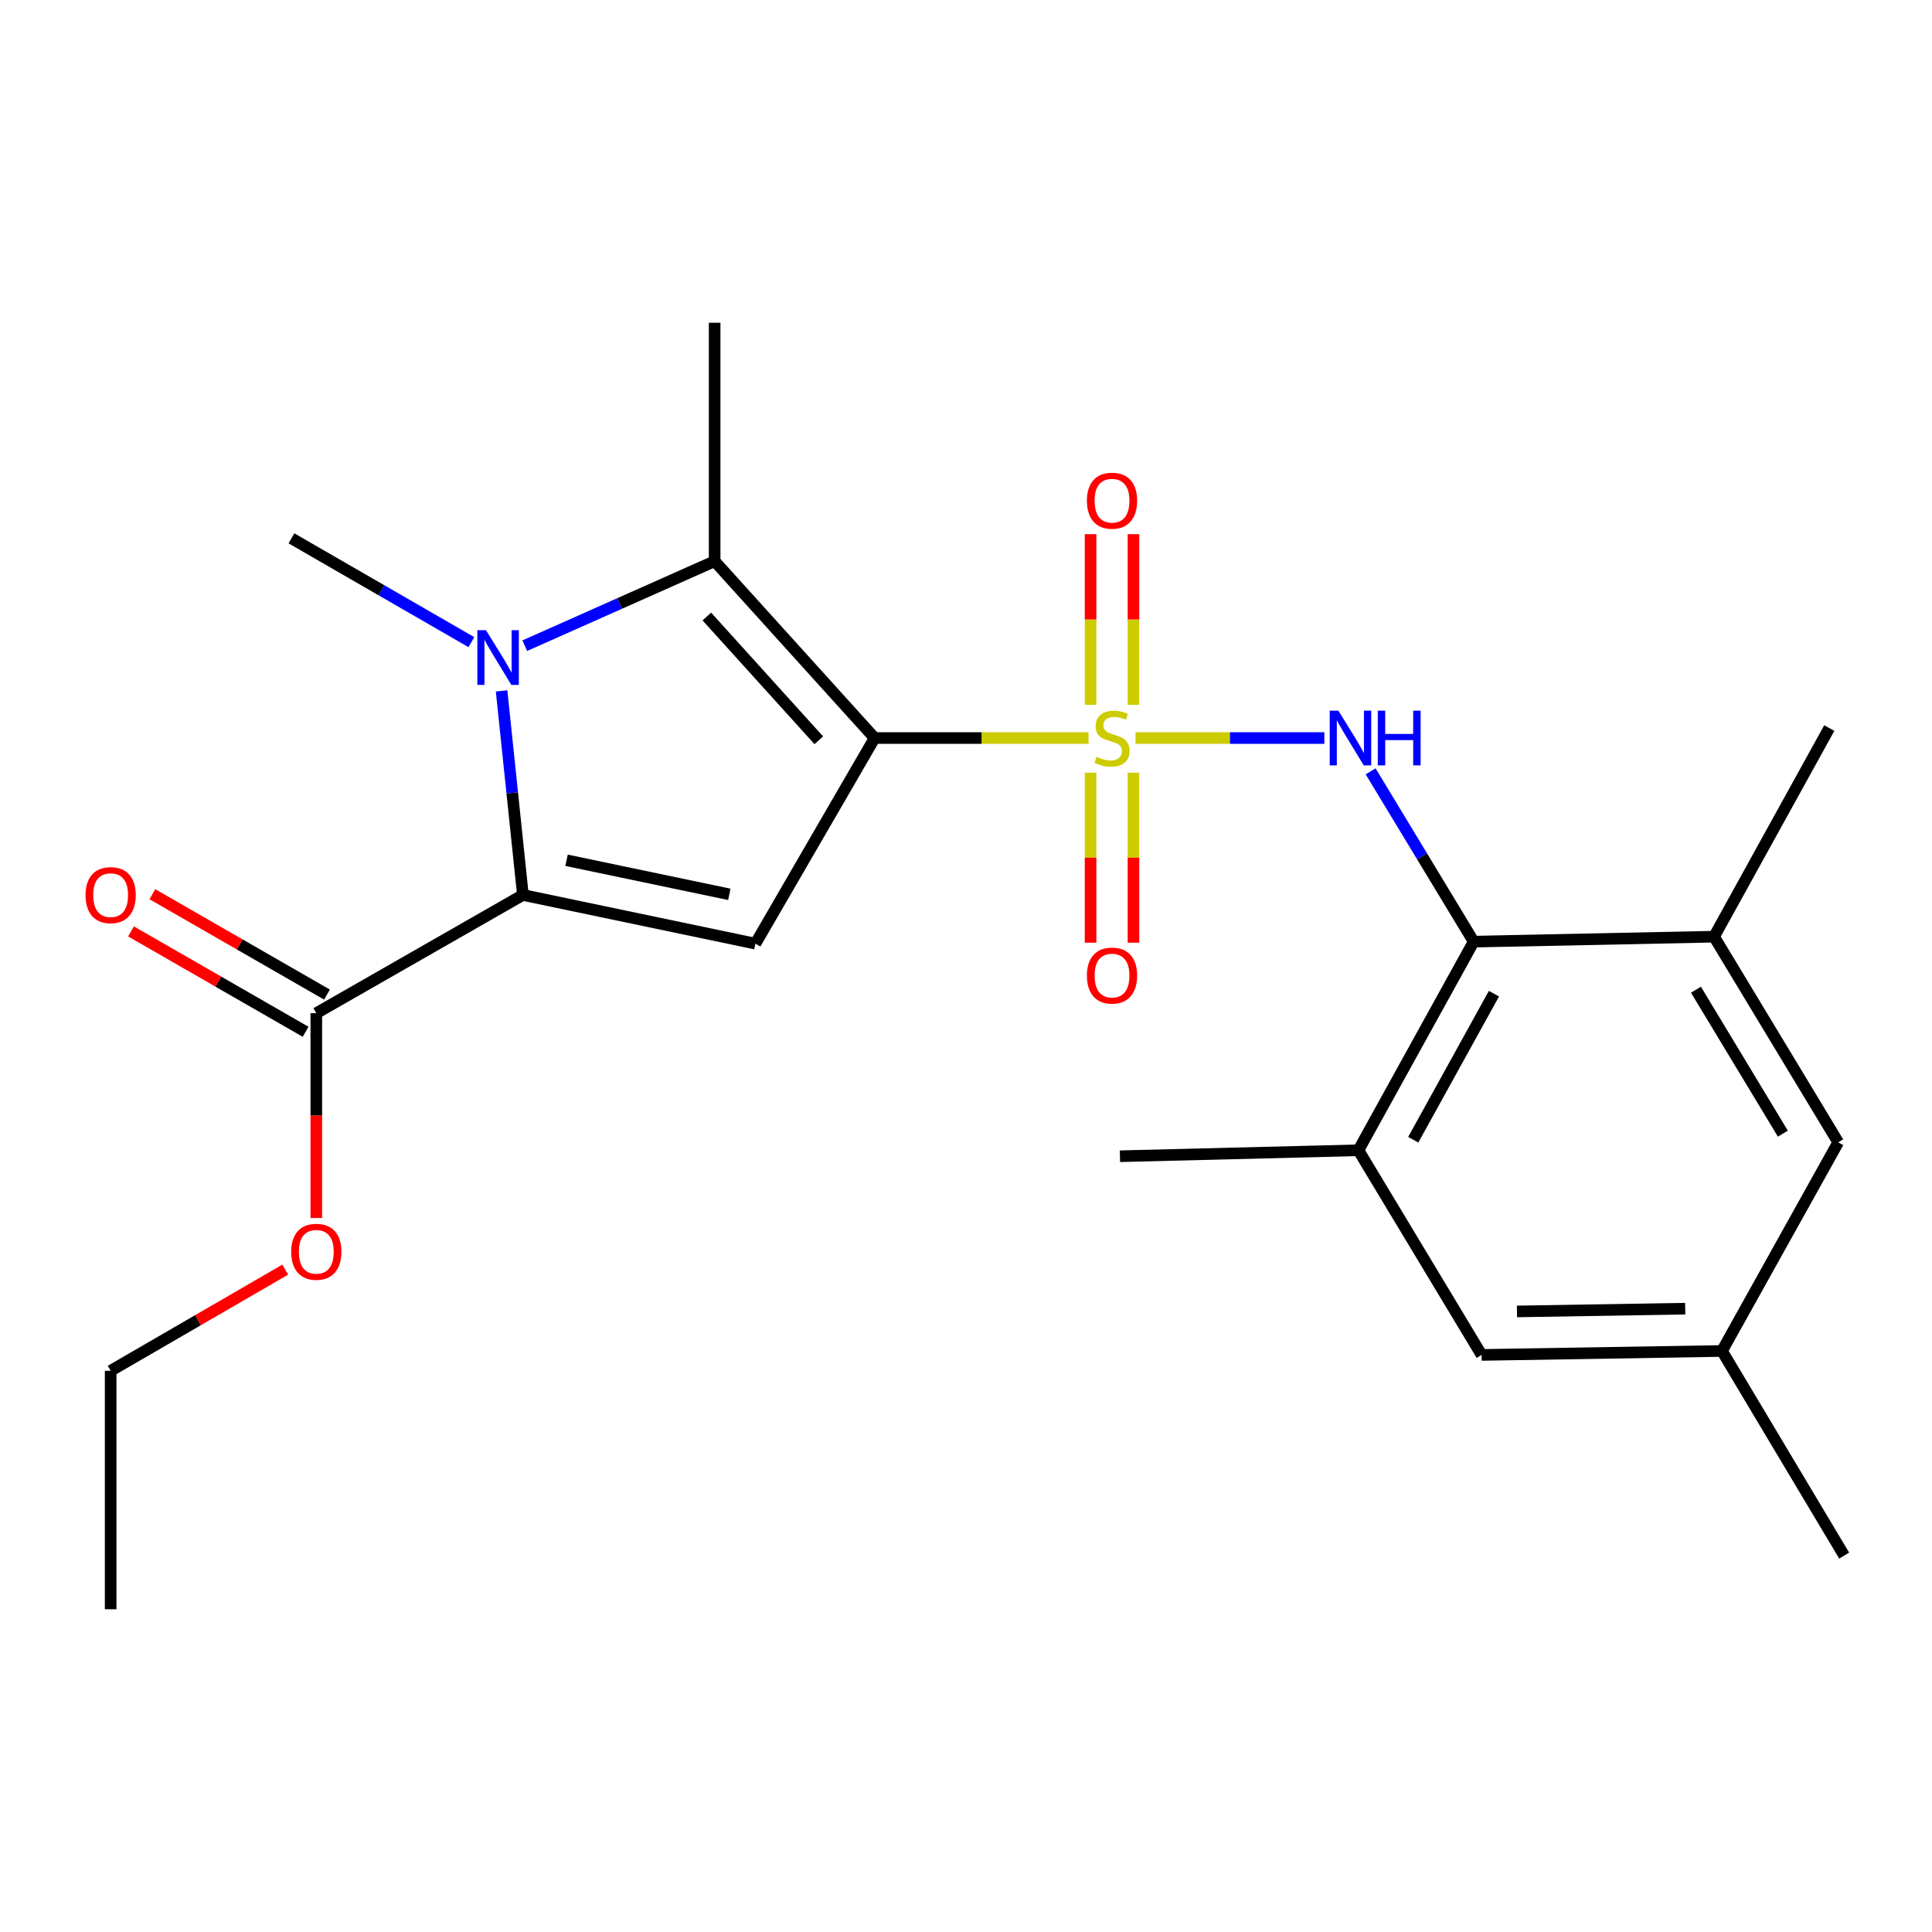 <?xml version='1.0' encoding='iso-8859-1'?>
<svg version='1.1' baseProfile='full'
              xmlns='http://www.w3.org/2000/svg'
                      xmlns:rdkit='http://www.rdkit.org/xml'
                      xmlns:xlink='http://www.w3.org/1999/xlink'
                  xml:space='preserve'
width='1000px' height='1000px' viewBox='0 0 1000 1000'>
<!-- END OF HEADER -->
<rect style='opacity:1.0;fill:#FFFFFF;stroke:none' width='1000' height='1000' x='0' y='0'> </rect>
<path class='bond-0' d='M 563.425,382.005 L 508.061,382.005' style='fill:none;fill-rule:evenodd;stroke:#CCCC00;stroke-width:6px;stroke-linecap:butt;stroke-linejoin:miter;stroke-opacity:1' />
<path class='bond-0' d='M 508.061,382.005 L 452.697,382.005' style='fill:none;fill-rule:evenodd;stroke:#000000;stroke-width:6px;stroke-linecap:butt;stroke-linejoin:miter;stroke-opacity:1' />
<path class='bond-5' d='M 587.743,382.005 L 636.611,382.005' style='fill:none;fill-rule:evenodd;stroke:#CCCC00;stroke-width:6px;stroke-linecap:butt;stroke-linejoin:miter;stroke-opacity:1' />
<path class='bond-5' d='M 636.611,382.005 L 685.479,382.005' style='fill:none;fill-rule:evenodd;stroke:#0000FF;stroke-width:6px;stroke-linecap:butt;stroke-linejoin:miter;stroke-opacity:1' />
<path class='bond-10' d='M 564.474,399.957 L 564.474,443.944' style='fill:none;fill-rule:evenodd;stroke:#CCCC00;stroke-width:6px;stroke-linecap:butt;stroke-linejoin:miter;stroke-opacity:1' />
<path class='bond-10' d='M 564.474,443.944 L 564.474,487.93' style='fill:none;fill-rule:evenodd;stroke:#FF0000;stroke-width:6px;stroke-linecap:butt;stroke-linejoin:miter;stroke-opacity:1' />
<path class='bond-10' d='M 586.681,399.957 L 586.681,443.944' style='fill:none;fill-rule:evenodd;stroke:#CCCC00;stroke-width:6px;stroke-linecap:butt;stroke-linejoin:miter;stroke-opacity:1' />
<path class='bond-10' d='M 586.681,443.944 L 586.681,487.93' style='fill:none;fill-rule:evenodd;stroke:#FF0000;stroke-width:6px;stroke-linecap:butt;stroke-linejoin:miter;stroke-opacity:1' />
<path class='bond-11' d='M 586.681,364.812 L 586.681,320.645' style='fill:none;fill-rule:evenodd;stroke:#CCCC00;stroke-width:6px;stroke-linecap:butt;stroke-linejoin:miter;stroke-opacity:1' />
<path class='bond-11' d='M 586.681,320.645 L 586.681,276.479' style='fill:none;fill-rule:evenodd;stroke:#FF0000;stroke-width:6px;stroke-linecap:butt;stroke-linejoin:miter;stroke-opacity:1' />
<path class='bond-11' d='M 564.474,364.812 L 564.474,320.645' style='fill:none;fill-rule:evenodd;stroke:#CCCC00;stroke-width:6px;stroke-linecap:butt;stroke-linejoin:miter;stroke-opacity:1' />
<path class='bond-11' d='M 564.474,320.645 L 564.474,276.479' style='fill:none;fill-rule:evenodd;stroke:#FF0000;stroke-width:6px;stroke-linecap:butt;stroke-linejoin:miter;stroke-opacity:1' />
<path class='bond-3' d='M 452.697,382.005 L 390.998,488.428' style='fill:none;fill-rule:evenodd;stroke:#000000;stroke-width:6px;stroke-linecap:butt;stroke-linejoin:miter;stroke-opacity:1' />
<path class='bond-4' d='M 452.697,382.005 L 369.901,290.474' style='fill:none;fill-rule:evenodd;stroke:#000000;stroke-width:6px;stroke-linecap:butt;stroke-linejoin:miter;stroke-opacity:1' />
<path class='bond-4' d='M 423.808,383.173 L 365.851,319.101' style='fill:none;fill-rule:evenodd;stroke:#000000;stroke-width:6px;stroke-linecap:butt;stroke-linejoin:miter;stroke-opacity:1' />
<path class='bond-1' d='M 271.622,334.21 L 320.761,312.342' style='fill:none;fill-rule:evenodd;stroke:#0000FF;stroke-width:6px;stroke-linecap:butt;stroke-linejoin:miter;stroke-opacity:1' />
<path class='bond-1' d='M 320.761,312.342 L 369.901,290.474' style='fill:none;fill-rule:evenodd;stroke:#000000;stroke-width:6px;stroke-linecap:butt;stroke-linejoin:miter;stroke-opacity:1' />
<path class='bond-16' d='M 243.988,332.377 L 197.419,305.509' style='fill:none;fill-rule:evenodd;stroke:#0000FF;stroke-width:6px;stroke-linecap:butt;stroke-linejoin:miter;stroke-opacity:1' />
<path class='bond-16' d='M 197.419,305.509 L 150.85,278.642' style='fill:none;fill-rule:evenodd;stroke:#000000;stroke-width:6px;stroke-linecap:butt;stroke-linejoin:miter;stroke-opacity:1' />
<path class='bond-24' d='M 259.618,357.603 L 265.138,410.419' style='fill:none;fill-rule:evenodd;stroke:#0000FF;stroke-width:6px;stroke-linecap:butt;stroke-linejoin:miter;stroke-opacity:1' />
<path class='bond-24' d='M 265.138,410.419 L 270.658,463.235' style='fill:none;fill-rule:evenodd;stroke:#000000;stroke-width:6px;stroke-linecap:butt;stroke-linejoin:miter;stroke-opacity:1' />
<path class='bond-2' d='M 270.658,463.235 L 390.998,488.428' style='fill:none;fill-rule:evenodd;stroke:#000000;stroke-width:6px;stroke-linecap:butt;stroke-linejoin:miter;stroke-opacity:1' />
<path class='bond-2' d='M 293.26,445.277 L 377.497,462.912' style='fill:none;fill-rule:evenodd;stroke:#000000;stroke-width:6px;stroke-linecap:butt;stroke-linejoin:miter;stroke-opacity:1' />
<path class='bond-7' d='M 270.658,463.235 L 163.718,524.428' style='fill:none;fill-rule:evenodd;stroke:#000000;stroke-width:6px;stroke-linecap:butt;stroke-linejoin:miter;stroke-opacity:1' />
<path class='bond-17' d='M 369.901,290.474 L 369.901,167.05' style='fill:none;fill-rule:evenodd;stroke:#000000;stroke-width:6px;stroke-linecap:butt;stroke-linejoin:miter;stroke-opacity:1' />
<path class='bond-6' d='M 709.433,399.245 L 736.103,443.318' style='fill:none;fill-rule:evenodd;stroke:#0000FF;stroke-width:6px;stroke-linecap:butt;stroke-linejoin:miter;stroke-opacity:1' />
<path class='bond-6' d='M 736.103,443.318 L 762.773,487.391' style='fill:none;fill-rule:evenodd;stroke:#000000;stroke-width:6px;stroke-linecap:butt;stroke-linejoin:miter;stroke-opacity:1' />
<path class='bond-8' d='M 762.773,487.391 L 703.109,595.38' style='fill:none;fill-rule:evenodd;stroke:#000000;stroke-width:6px;stroke-linecap:butt;stroke-linejoin:miter;stroke-opacity:1' />
<path class='bond-8' d='M 773.261,514.329 L 731.497,589.921' style='fill:none;fill-rule:evenodd;stroke:#000000;stroke-width:6px;stroke-linecap:butt;stroke-linejoin:miter;stroke-opacity:1' />
<path class='bond-9' d='M 762.773,487.391 L 887.196,484.825' style='fill:none;fill-rule:evenodd;stroke:#000000;stroke-width:6px;stroke-linecap:butt;stroke-linejoin:miter;stroke-opacity:1' />
<path class='bond-14' d='M 169.252,514.802 L 124.063,488.824' style='fill:none;fill-rule:evenodd;stroke:#000000;stroke-width:6px;stroke-linecap:butt;stroke-linejoin:miter;stroke-opacity:1' />
<path class='bond-14' d='M 124.063,488.824 L 78.874,462.846' style='fill:none;fill-rule:evenodd;stroke:#FF0000;stroke-width:6px;stroke-linecap:butt;stroke-linejoin:miter;stroke-opacity:1' />
<path class='bond-14' d='M 158.184,534.054 L 112.995,508.077' style='fill:none;fill-rule:evenodd;stroke:#000000;stroke-width:6px;stroke-linecap:butt;stroke-linejoin:miter;stroke-opacity:1' />
<path class='bond-14' d='M 112.995,508.077 L 67.806,482.099' style='fill:none;fill-rule:evenodd;stroke:#FF0000;stroke-width:6px;stroke-linecap:butt;stroke-linejoin:miter;stroke-opacity:1' />
<path class='bond-18' d='M 163.718,524.428 L 163.718,577.431' style='fill:none;fill-rule:evenodd;stroke:#000000;stroke-width:6px;stroke-linecap:butt;stroke-linejoin:miter;stroke-opacity:1' />
<path class='bond-18' d='M 163.718,577.431 L 163.718,630.434' style='fill:none;fill-rule:evenodd;stroke:#FF0000;stroke-width:6px;stroke-linecap:butt;stroke-linejoin:miter;stroke-opacity:1' />
<path class='bond-12' d='M 703.109,595.38 L 766.881,701.309' style='fill:none;fill-rule:evenodd;stroke:#000000;stroke-width:6px;stroke-linecap:butt;stroke-linejoin:miter;stroke-opacity:1' />
<path class='bond-20' d='M 703.109,595.38 L 579.686,598.465' style='fill:none;fill-rule:evenodd;stroke:#000000;stroke-width:6px;stroke-linecap:butt;stroke-linejoin:miter;stroke-opacity:1' />
<path class='bond-13' d='M 887.196,484.825 L 951.461,591.272' style='fill:none;fill-rule:evenodd;stroke:#000000;stroke-width:6px;stroke-linecap:butt;stroke-linejoin:miter;stroke-opacity:1' />
<path class='bond-13' d='M 877.824,512.27 L 922.81,586.783' style='fill:none;fill-rule:evenodd;stroke:#000000;stroke-width:6px;stroke-linecap:butt;stroke-linejoin:miter;stroke-opacity:1' />
<path class='bond-19' d='M 887.196,484.825 L 946.835,376.848' style='fill:none;fill-rule:evenodd;stroke:#000000;stroke-width:6px;stroke-linecap:butt;stroke-linejoin:miter;stroke-opacity:1' />
<path class='bond-25' d='M 766.881,701.309 L 891.292,699.261' style='fill:none;fill-rule:evenodd;stroke:#000000;stroke-width:6px;stroke-linecap:butt;stroke-linejoin:miter;stroke-opacity:1' />
<path class='bond-25' d='M 785.177,678.798 L 872.265,677.364' style='fill:none;fill-rule:evenodd;stroke:#000000;stroke-width:6px;stroke-linecap:butt;stroke-linejoin:miter;stroke-opacity:1' />
<path class='bond-15' d='M 951.461,591.272 L 891.292,699.261' style='fill:none;fill-rule:evenodd;stroke:#000000;stroke-width:6px;stroke-linecap:butt;stroke-linejoin:miter;stroke-opacity:1' />
<path class='bond-21' d='M 891.292,699.261 L 954.545,805.178' style='fill:none;fill-rule:evenodd;stroke:#000000;stroke-width:6px;stroke-linecap:butt;stroke-linejoin:miter;stroke-opacity:1' />
<path class='bond-22' d='M 147.642,657.155 L 102.456,683.341' style='fill:none;fill-rule:evenodd;stroke:#FF0000;stroke-width:6px;stroke-linecap:butt;stroke-linejoin:miter;stroke-opacity:1' />
<path class='bond-22' d='M 102.456,683.341 L 57.271,709.526' style='fill:none;fill-rule:evenodd;stroke:#000000;stroke-width:6px;stroke-linecap:butt;stroke-linejoin:miter;stroke-opacity:1' />
<path class='bond-23' d='M 57.271,709.526 L 57.271,832.95' style='fill:none;fill-rule:evenodd;stroke:#000000;stroke-width:6px;stroke-linecap:butt;stroke-linejoin:miter;stroke-opacity:1' />
<path  class='atom-0' d='M 567.577 391.725
Q 567.897 391.845, 569.217 392.405
Q 570.537 392.965, 571.977 393.325
Q 573.457 393.645, 574.897 393.645
Q 577.577 393.645, 579.137 392.365
Q 580.697 391.045, 580.697 388.765
Q 580.697 387.205, 579.897 386.245
Q 579.137 385.285, 577.937 384.765
Q 576.737 384.245, 574.737 383.645
Q 572.217 382.885, 570.697 382.165
Q 569.217 381.445, 568.137 379.925
Q 567.097 378.405, 567.097 375.845
Q 567.097 372.285, 569.497 370.085
Q 571.937 367.885, 576.737 367.885
Q 580.017 367.885, 583.737 369.445
L 582.817 372.525
Q 579.417 371.125, 576.857 371.125
Q 574.097 371.125, 572.577 372.285
Q 571.057 373.405, 571.097 375.365
Q 571.097 376.885, 571.857 377.805
Q 572.657 378.725, 573.777 379.245
Q 574.937 379.765, 576.857 380.365
Q 579.417 381.165, 580.937 381.965
Q 582.457 382.765, 583.537 384.405
Q 584.657 386.005, 584.657 388.765
Q 584.657 392.685, 582.017 394.805
Q 579.417 396.885, 575.057 396.885
Q 572.537 396.885, 570.617 396.325
Q 568.737 395.805, 566.497 394.885
L 567.577 391.725
' fill='#CCCC00'/>
<path  class='atom-2' d='M 251.555 326.194
L 260.835 341.194
Q 261.755 342.674, 263.235 345.354
Q 264.715 348.034, 264.795 348.194
L 264.795 326.194
L 268.555 326.194
L 268.555 354.514
L 264.675 354.514
L 254.715 338.114
Q 253.555 336.194, 252.315 333.994
Q 251.115 331.794, 250.755 331.114
L 250.755 354.514
L 247.075 354.514
L 247.075 326.194
L 251.555 326.194
' fill='#0000FF'/>
<path  class='atom-6' d='M 692.741 367.845
L 702.021 382.845
Q 702.941 384.325, 704.421 387.005
Q 705.901 389.685, 705.981 389.845
L 705.981 367.845
L 709.741 367.845
L 709.741 396.165
L 705.861 396.165
L 695.901 379.765
Q 694.741 377.845, 693.501 375.645
Q 692.301 373.445, 691.941 372.765
L 691.941 396.165
L 688.261 396.165
L 688.261 367.845
L 692.741 367.845
' fill='#0000FF'/>
<path  class='atom-6' d='M 713.141 367.845
L 716.981 367.845
L 716.981 379.885
L 731.461 379.885
L 731.461 367.845
L 735.301 367.845
L 735.301 396.165
L 731.461 396.165
L 731.461 383.085
L 716.981 383.085
L 716.981 396.165
L 713.141 396.165
L 713.141 367.845
' fill='#0000FF'/>
<path  class='atom-11' d='M 562.577 504.953
Q 562.577 498.153, 565.937 494.353
Q 569.297 490.553, 575.577 490.553
Q 581.857 490.553, 585.217 494.353
Q 588.577 498.153, 588.577 504.953
Q 588.577 511.833, 585.177 515.753
Q 581.777 519.633, 575.577 519.633
Q 569.337 519.633, 565.937 515.753
Q 562.577 511.873, 562.577 504.953
M 575.577 516.433
Q 579.897 516.433, 582.217 513.553
Q 584.577 510.633, 584.577 504.953
Q 584.577 499.393, 582.217 496.593
Q 579.897 493.753, 575.577 493.753
Q 571.257 493.753, 568.897 496.553
Q 566.577 499.353, 566.577 504.953
Q 566.577 510.673, 568.897 513.553
Q 571.257 516.433, 575.577 516.433
' fill='#FF0000'/>
<path  class='atom-12' d='M 562.577 259.155
Q 562.577 252.355, 565.937 248.555
Q 569.297 244.755, 575.577 244.755
Q 581.857 244.755, 585.217 248.555
Q 588.577 252.355, 588.577 259.155
Q 588.577 266.035, 585.177 269.955
Q 581.777 273.835, 575.577 273.835
Q 569.337 273.835, 565.937 269.955
Q 562.577 266.075, 562.577 259.155
M 575.577 270.635
Q 579.897 270.635, 582.217 267.755
Q 584.577 264.835, 584.577 259.155
Q 584.577 253.595, 582.217 250.795
Q 579.897 247.955, 575.577 247.955
Q 571.257 247.955, 568.897 250.755
Q 566.577 253.555, 566.577 259.155
Q 566.577 264.875, 568.897 267.755
Q 571.257 270.635, 575.577 270.635
' fill='#FF0000'/>
<path  class='atom-15' d='M 44.271 463.315
Q 44.271 456.515, 47.631 452.715
Q 50.991 448.915, 57.271 448.915
Q 63.551 448.915, 66.911 452.715
Q 70.271 456.515, 70.271 463.315
Q 70.271 470.195, 66.871 474.115
Q 63.471 477.995, 57.271 477.995
Q 51.031 477.995, 47.631 474.115
Q 44.271 470.235, 44.271 463.315
M 57.271 474.795
Q 61.591 474.795, 63.911 471.915
Q 66.271 468.995, 66.271 463.315
Q 66.271 457.755, 63.911 454.955
Q 61.591 452.115, 57.271 452.115
Q 52.951 452.115, 50.591 454.915
Q 48.271 457.715, 48.271 463.315
Q 48.271 469.035, 50.591 471.915
Q 52.951 474.795, 57.271 474.795
' fill='#FF0000'/>
<path  class='atom-19' d='M 150.718 647.919
Q 150.718 641.119, 154.078 637.319
Q 157.438 633.519, 163.718 633.519
Q 169.998 633.519, 173.358 637.319
Q 176.718 641.119, 176.718 647.919
Q 176.718 654.799, 173.318 658.719
Q 169.918 662.599, 163.718 662.599
Q 157.478 662.599, 154.078 658.719
Q 150.718 654.839, 150.718 647.919
M 163.718 659.399
Q 168.038 659.399, 170.358 656.519
Q 172.718 653.599, 172.718 647.919
Q 172.718 642.359, 170.358 639.559
Q 168.038 636.719, 163.718 636.719
Q 159.398 636.719, 157.038 639.519
Q 154.718 642.319, 154.718 647.919
Q 154.718 653.639, 157.038 656.519
Q 159.398 659.399, 163.718 659.399
' fill='#FF0000'/>
</svg>
